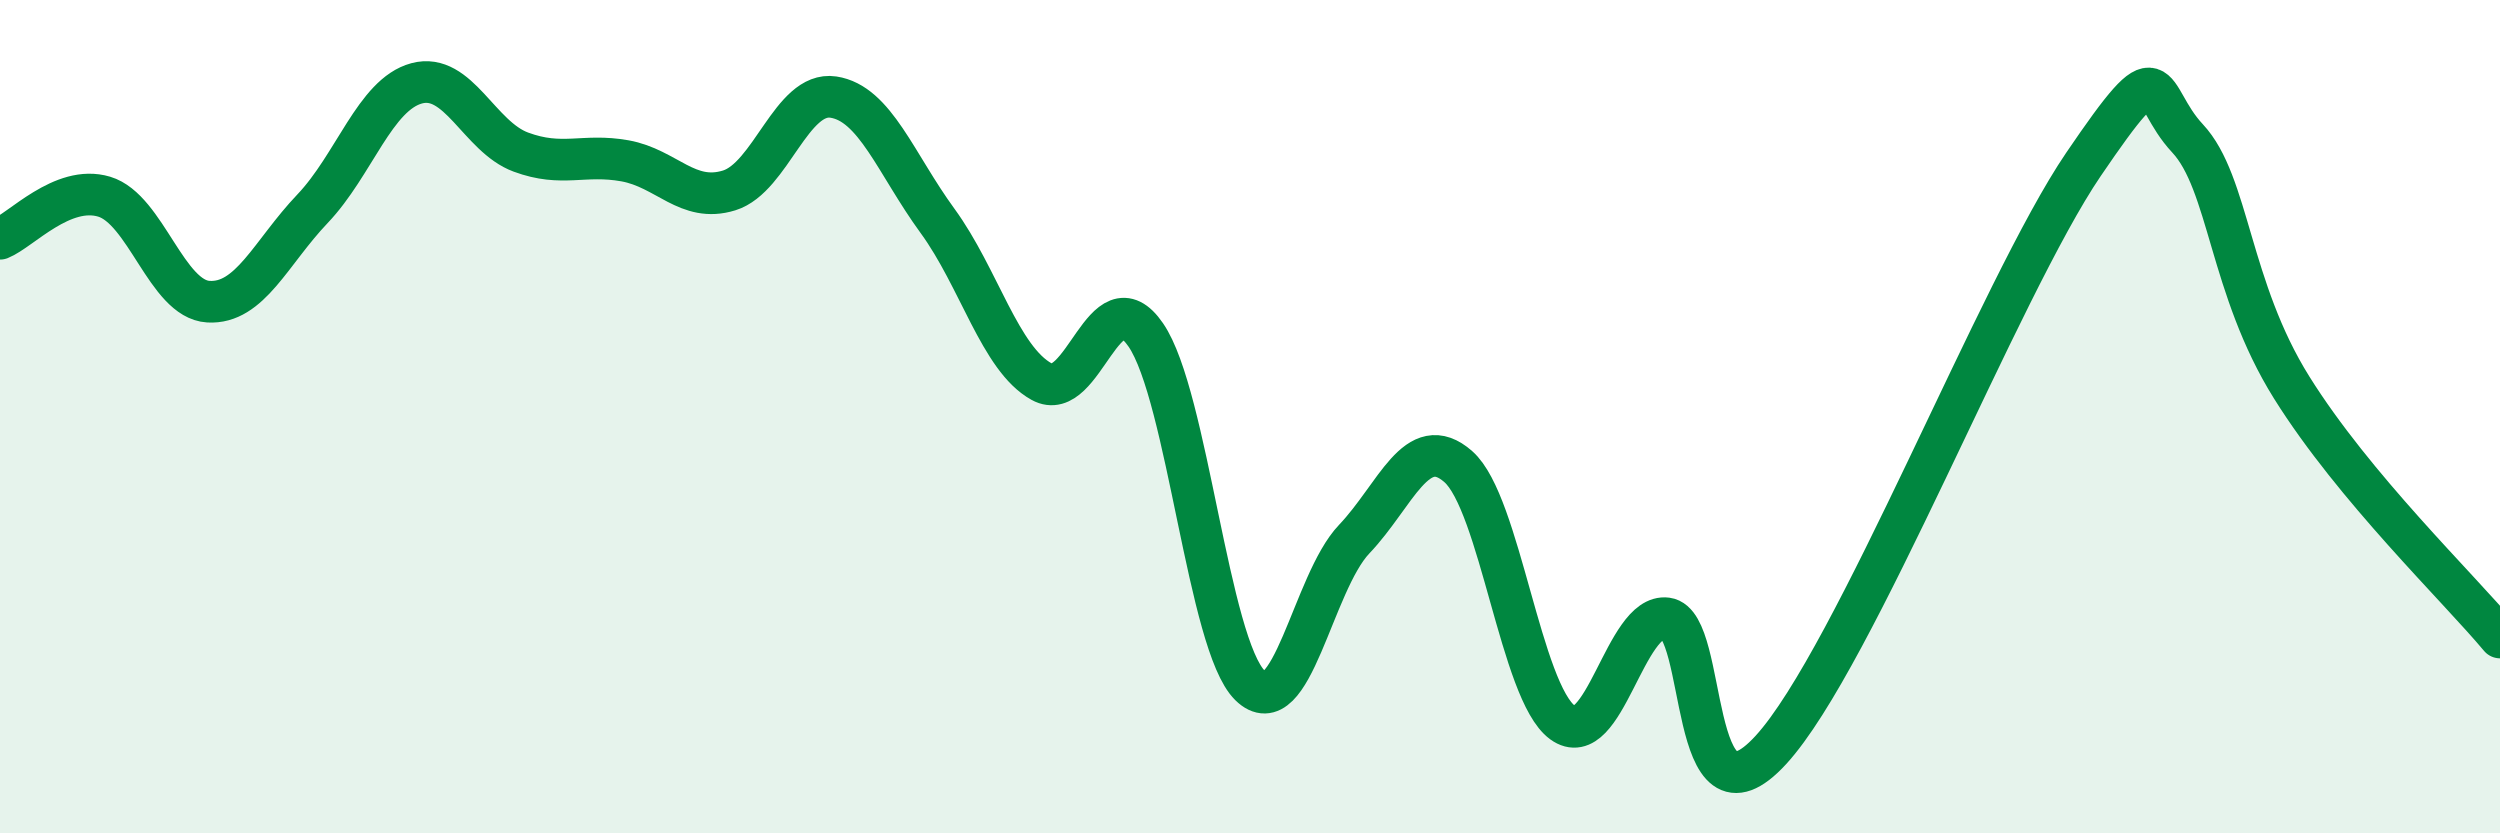 
    <svg width="60" height="20" viewBox="0 0 60 20" xmlns="http://www.w3.org/2000/svg">
      <path
        d="M 0,5.73 C 0.5,5.53 1.5,4.42 2.5,4.72 C 3.5,5.02 4,7.18 5,7.24 C 6,7.3 6.5,6.06 7.5,5.01 C 8.5,3.96 9,2.27 10,2 C 11,1.73 11.5,3.28 12.5,3.65 C 13.5,4.02 14,3.68 15,3.86 C 16,4.04 16.5,4.88 17.5,4.57 C 18.5,4.26 19,2.18 20,2.33 C 21,2.48 21.5,3.93 22.5,5.3 C 23.5,6.67 24,8.61 25,9.16 C 26,9.71 26.5,6.58 27.5,8.04 C 28.5,9.5 29,15.47 30,16.45 C 31,17.43 31.5,13.99 32.5,12.94 C 33.5,11.89 34,10.32 35,11.2 C 36,12.08 36.5,16.61 37.5,17.34 C 38.5,18.07 39,14.71 40,14.84 C 41,14.97 40.5,20.18 42.5,18 C 44.5,15.82 48,6.89 50,3.95 C 52,1.01 51.5,2.25 52.5,3.32 C 53.5,4.39 53.5,6.9 55,9.3 C 56.5,11.7 59,14.1 60,15.3L60 20L0 20Z"
        fill="#008740"
        opacity="0.1"
        stroke-linecap="round"
        stroke-linejoin="round"
      />
      <path
        d="M 0,5.73 C 0.5,5.53 1.5,4.42 2.5,4.72 C 3.5,5.02 4,7.18 5,7.24 C 6,7.3 6.5,6.06 7.5,5.01 C 8.5,3.96 9,2.27 10,2 C 11,1.73 11.5,3.28 12.5,3.65 C 13.5,4.02 14,3.68 15,3.86 C 16,4.04 16.5,4.88 17.5,4.57 C 18.5,4.26 19,2.18 20,2.33 C 21,2.48 21.5,3.93 22.5,5.3 C 23.5,6.67 24,8.61 25,9.16 C 26,9.71 26.5,6.58 27.5,8.04 C 28.5,9.5 29,15.47 30,16.45 C 31,17.43 31.5,13.99 32.5,12.94 C 33.5,11.89 34,10.32 35,11.2 C 36,12.08 36.5,16.61 37.5,17.34 C 38.5,18.07 39,14.71 40,14.84 C 41,14.97 40.5,20.18 42.5,18 C 44.5,15.82 48,6.89 50,3.95 C 52,1.01 51.5,2.25 52.5,3.32 C 53.5,4.39 53.5,6.9 55,9.3 C 56.5,11.7 59,14.1 60,15.3"
        stroke="#008740"
        stroke-width="1"
        fill="none"
        stroke-linecap="round"
        stroke-linejoin="round"
      />
    </svg>
  